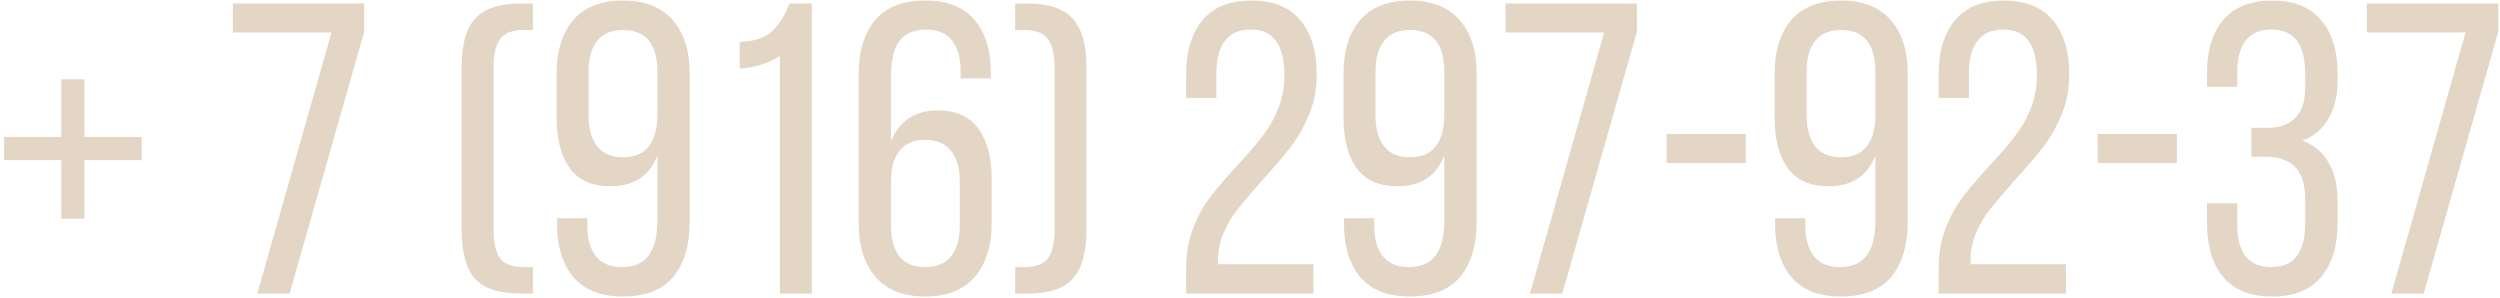 <?xml version="1.0" encoding="UTF-8"?> <svg xmlns="http://www.w3.org/2000/svg" width="579" height="69" viewBox="0 0 579 69" fill="none"><path d="M19.567 50.624H14.191V37.088H0.943V31.712H14.191V18.368H19.567V31.712H32.815V37.088H19.567V50.624ZM53.922 7.52V0.8H84.355V7.328L67.075 68H59.587L76.77 7.52H53.922ZM121.218 6.944C118.658 6.944 116.866 7.648 115.842 9.056C114.818 10.4 114.306 12.576 114.306 15.584V53.216C114.306 56.224 114.818 58.432 115.842 59.84C116.866 61.184 118.658 61.856 121.218 61.856H123.426V68H120.738C115.682 68 112.098 66.848 109.986 64.544C107.938 62.176 106.914 58.4 106.914 53.216V15.584C106.914 10.4 107.938 6.656 109.986 4.352C112.098 1.984 115.682 0.8 120.738 0.8H123.426V6.944H121.218ZM144.278 0.128C149.334 0.128 153.174 1.632 155.798 4.64C158.422 7.648 159.734 11.776 159.734 17.024V51.296C159.734 56.8 158.454 61.088 155.894 64.16C153.334 67.168 149.43 68.672 144.182 68.672C139.19 68.672 135.414 67.2 132.854 64.256C130.294 61.248 129.014 57.088 129.014 51.776V50.528H136.022V52.256C136.022 55.328 136.694 57.696 138.038 59.36C139.382 61.024 141.366 61.856 143.99 61.856C146.806 61.856 148.886 60.96 150.23 59.168C151.574 57.376 152.246 54.688 152.246 51.104V36.032C150.39 40.768 146.774 43.136 141.398 43.136C137.174 43.136 134.038 41.76 131.99 39.008C129.942 36.192 128.918 32.288 128.918 27.296V17.024C128.918 11.776 130.198 7.648 132.758 4.64C135.382 1.632 139.222 0.128 144.278 0.128ZM144.278 6.944C141.654 6.944 139.67 7.776 138.326 9.44C136.982 11.104 136.31 13.504 136.31 16.64V26.72C136.31 29.792 136.982 32.192 138.326 33.92C139.67 35.584 141.654 36.416 144.278 36.416C146.966 36.416 148.95 35.584 150.23 33.92C151.574 32.192 152.246 29.792 152.246 26.72V16.64C152.246 10.176 149.59 6.944 144.278 6.944ZM180.631 12.992C177.815 14.72 174.711 15.68 171.319 15.872V9.728C174.647 9.6 177.143 8.768 178.807 7.232C180.471 5.696 181.815 3.552 182.839 0.8H188.023V68H180.631V12.992ZM214.316 0.128C219.372 0.128 223.148 1.6 225.644 4.544C228.204 7.488 229.484 11.616 229.484 16.928V18.176H222.476V16.448C222.476 13.376 221.804 11.008 220.46 9.344C219.18 7.68 217.196 6.848 214.508 6.848C211.692 6.848 209.612 7.744 208.268 9.536C206.988 11.328 206.348 14.048 206.348 17.696V32.768C208.268 27.968 211.884 25.568 217.196 25.568C221.42 25.568 224.556 26.976 226.604 29.792C228.652 32.608 229.676 36.512 229.676 41.504V51.68C229.676 56.928 228.364 61.088 225.74 64.16C223.116 67.168 219.308 68.672 214.316 68.672C209.26 68.672 205.42 67.168 202.796 64.16C200.172 61.088 198.86 56.928 198.86 51.68V17.408C198.86 11.904 200.14 7.648 202.7 4.64C205.26 1.632 209.132 0.128 214.316 0.128ZM214.316 32.384C211.628 32.384 209.612 33.248 208.268 34.976C206.988 36.64 206.348 39.008 206.348 42.08V52.16C206.348 55.232 206.988 57.632 208.268 59.36C209.612 61.024 211.628 61.856 214.316 61.856C216.94 61.856 218.924 61.024 220.268 59.36C221.612 57.632 222.284 55.232 222.284 52.16V42.08C222.284 39.008 221.612 36.64 220.268 34.976C218.924 33.248 216.94 32.384 214.316 32.384ZM237.805 0.8C242.861 0.8 246.413 1.984 248.461 4.352C250.573 6.656 251.629 10.4 251.629 15.584V53.216C251.629 58.4 250.573 62.176 248.461 64.544C246.413 66.848 242.861 68 237.805 68H235.117V61.856H237.325C239.885 61.856 241.677 61.184 242.701 59.84C243.725 58.432 244.237 56.224 244.237 53.216V15.584C244.237 12.576 243.725 10.4 242.701 9.056C241.677 7.648 239.885 6.944 237.325 6.944H235.117V0.8H237.805ZM289.787 0.128C294.843 0.128 298.619 1.632 301.115 4.64C303.675 7.648 304.955 11.808 304.955 17.12C304.955 20.512 304.379 23.616 303.227 26.432C302.075 29.248 300.667 31.744 299.003 33.92C297.339 36.096 295.131 38.688 292.379 41.696C290.011 44.384 288.155 46.56 286.811 48.224C285.467 49.888 284.347 51.744 283.451 53.792C282.555 55.776 282.107 57.888 282.107 60.128V61.184H304.187V68H274.715V62.24C274.715 58.72 275.259 55.584 276.347 52.832C277.435 50.016 278.779 47.584 280.379 45.536C281.979 43.424 284.091 40.96 286.715 38.144C289.083 35.584 290.971 33.376 292.379 31.52C293.851 29.664 295.067 27.552 296.027 25.184C296.987 22.816 297.467 20.224 297.467 17.408C297.467 13.888 296.827 11.264 295.547 9.536C294.331 7.744 292.347 6.848 289.595 6.848C286.971 6.848 284.987 7.744 283.643 9.536C282.363 11.264 281.723 13.664 281.723 16.736V22.688H274.715V17.216C274.715 11.904 275.963 7.744 278.459 4.736C280.955 1.664 284.731 0.128 289.787 0.128ZM326.528 0.128C331.584 0.128 335.424 1.632 338.048 4.64C340.672 7.648 341.984 11.776 341.984 17.024V51.296C341.984 56.8 340.704 61.088 338.144 64.16C335.584 67.168 331.68 68.672 326.432 68.672C321.44 68.672 317.664 67.2 315.104 64.256C312.544 61.248 311.264 57.088 311.264 51.776V50.528H318.272V52.256C318.272 55.328 318.944 57.696 320.288 59.36C321.632 61.024 323.616 61.856 326.24 61.856C329.056 61.856 331.136 60.96 332.48 59.168C333.824 57.376 334.496 54.688 334.496 51.104V36.032C332.64 40.768 329.024 43.136 323.648 43.136C319.424 43.136 316.288 41.76 314.24 39.008C312.192 36.192 311.168 32.288 311.168 27.296V17.024C311.168 11.776 312.448 7.648 315.008 4.64C317.632 1.632 321.472 0.128 326.528 0.128ZM326.528 6.944C323.904 6.944 321.92 7.776 320.576 9.44C319.232 11.104 318.56 13.504 318.56 16.64V26.72C318.56 29.792 319.232 32.192 320.576 33.92C321.92 35.584 323.904 36.416 326.528 36.416C329.216 36.416 331.2 35.584 332.48 33.92C333.824 32.192 334.496 29.792 334.496 26.72V16.64C334.496 10.176 331.84 6.944 326.528 6.944ZM348.673 7.52V0.8H379.105V7.328L361.825 68H354.337L371.521 7.52H348.673ZM404.326 31.04V37.76H385.99V31.04H404.326ZM426.372 0.128C431.428 0.128 435.268 1.632 437.892 4.64C440.516 7.648 441.828 11.776 441.828 17.024V51.296C441.828 56.8 440.548 61.088 437.988 64.16C435.428 67.168 431.524 68.672 426.276 68.672C421.284 68.672 417.508 67.2 414.948 64.256C412.388 61.248 411.108 57.088 411.108 51.776V50.528H418.116V52.256C418.116 55.328 418.788 57.696 420.132 59.36C421.476 61.024 423.46 61.856 426.084 61.856C428.9 61.856 430.98 60.96 432.324 59.168C433.668 57.376 434.34 54.688 434.34 51.104V36.032C432.484 40.768 428.868 43.136 423.492 43.136C419.268 43.136 416.132 41.76 414.084 39.008C412.036 36.192 411.012 32.288 411.012 27.296V17.024C411.012 11.776 412.292 7.648 414.852 4.64C417.476 1.632 421.316 0.128 426.372 0.128ZM426.372 6.944C423.748 6.944 421.764 7.776 420.42 9.44C419.076 11.104 418.404 13.504 418.404 16.64V26.72C418.404 29.792 419.076 32.192 420.42 33.92C421.764 35.584 423.748 36.416 426.372 36.416C429.06 36.416 431.044 35.584 432.324 33.92C433.668 32.192 434.34 29.792 434.34 26.72V16.64C434.34 10.176 431.684 6.944 426.372 6.944ZM464.068 0.128C469.124 0.128 472.9 1.632 475.396 4.64C477.956 7.648 479.236 11.808 479.236 17.12C479.236 20.512 478.66 23.616 477.508 26.432C476.356 29.248 474.948 31.744 473.284 33.92C471.62 36.096 469.412 38.688 466.66 41.696C464.292 44.384 462.436 46.56 461.092 48.224C459.748 49.888 458.628 51.744 457.732 53.792C456.836 55.776 456.388 57.888 456.388 60.128V61.184H478.468V68H448.996V62.24C448.996 58.72 449.54 55.584 450.628 52.832C451.716 50.016 453.06 47.584 454.66 45.536C456.26 43.424 458.372 40.96 460.996 38.144C463.364 35.584 465.252 33.376 466.66 31.52C468.132 29.664 469.348 27.552 470.308 25.184C471.268 22.816 471.748 20.224 471.748 17.408C471.748 13.888 471.108 11.264 469.828 9.536C468.612 7.744 466.628 6.848 463.876 6.848C461.252 6.848 459.268 7.744 457.924 9.536C456.644 11.264 456.004 13.664 456.004 16.736V22.688H448.996V17.216C448.996 11.904 450.244 7.744 452.74 4.736C455.236 1.664 459.012 0.128 464.068 0.128ZM504.169 31.04V37.76H485.833V31.04H504.169ZM526.216 0.128C531.272 0.128 535.048 1.632 537.544 4.64C540.104 7.584 541.384 11.712 541.384 17.024V18.752C541.384 22.208 540.68 25.12 539.272 27.488C537.928 29.856 535.912 31.552 533.224 32.576C535.976 33.6 538.024 35.328 539.368 37.76C540.712 40.128 541.384 43.04 541.384 46.496V51.68C541.384 56.992 540.104 61.152 537.544 64.16C535.048 67.168 531.272 68.672 526.216 68.672C521.224 68.672 517.448 67.168 514.888 64.16C512.392 61.152 511.144 56.992 511.144 51.68V47.072H518.152V52.16C518.152 55.232 518.792 57.632 520.072 59.36C521.416 61.024 523.4 61.856 526.024 61.856C528.712 61.856 530.696 60.992 531.976 59.264C533.256 57.536 533.896 54.944 533.896 51.488V46.304C533.896 42.976 533.192 40.512 531.784 38.912C530.376 37.312 528.264 36.448 525.448 36.32H521.416V29.6H525.832C528.392 29.472 530.376 28.64 531.784 27.104C533.192 25.504 533.896 23.264 533.896 20.384V17.312C533.896 13.792 533.256 11.168 531.976 9.44C530.696 7.712 528.712 6.848 526.024 6.848C523.4 6.848 521.416 7.712 520.072 9.44C518.792 11.104 518.152 13.504 518.152 16.64V20.096H511.144V17.024C511.144 11.712 512.392 7.584 514.888 4.64C517.448 1.632 521.224 0.128 526.216 0.128ZM548.173 7.52V0.8H578.605V7.328L561.325 68H553.837L571.021 7.52H548.173Z" fill="#E3D6C5"></path></svg> 